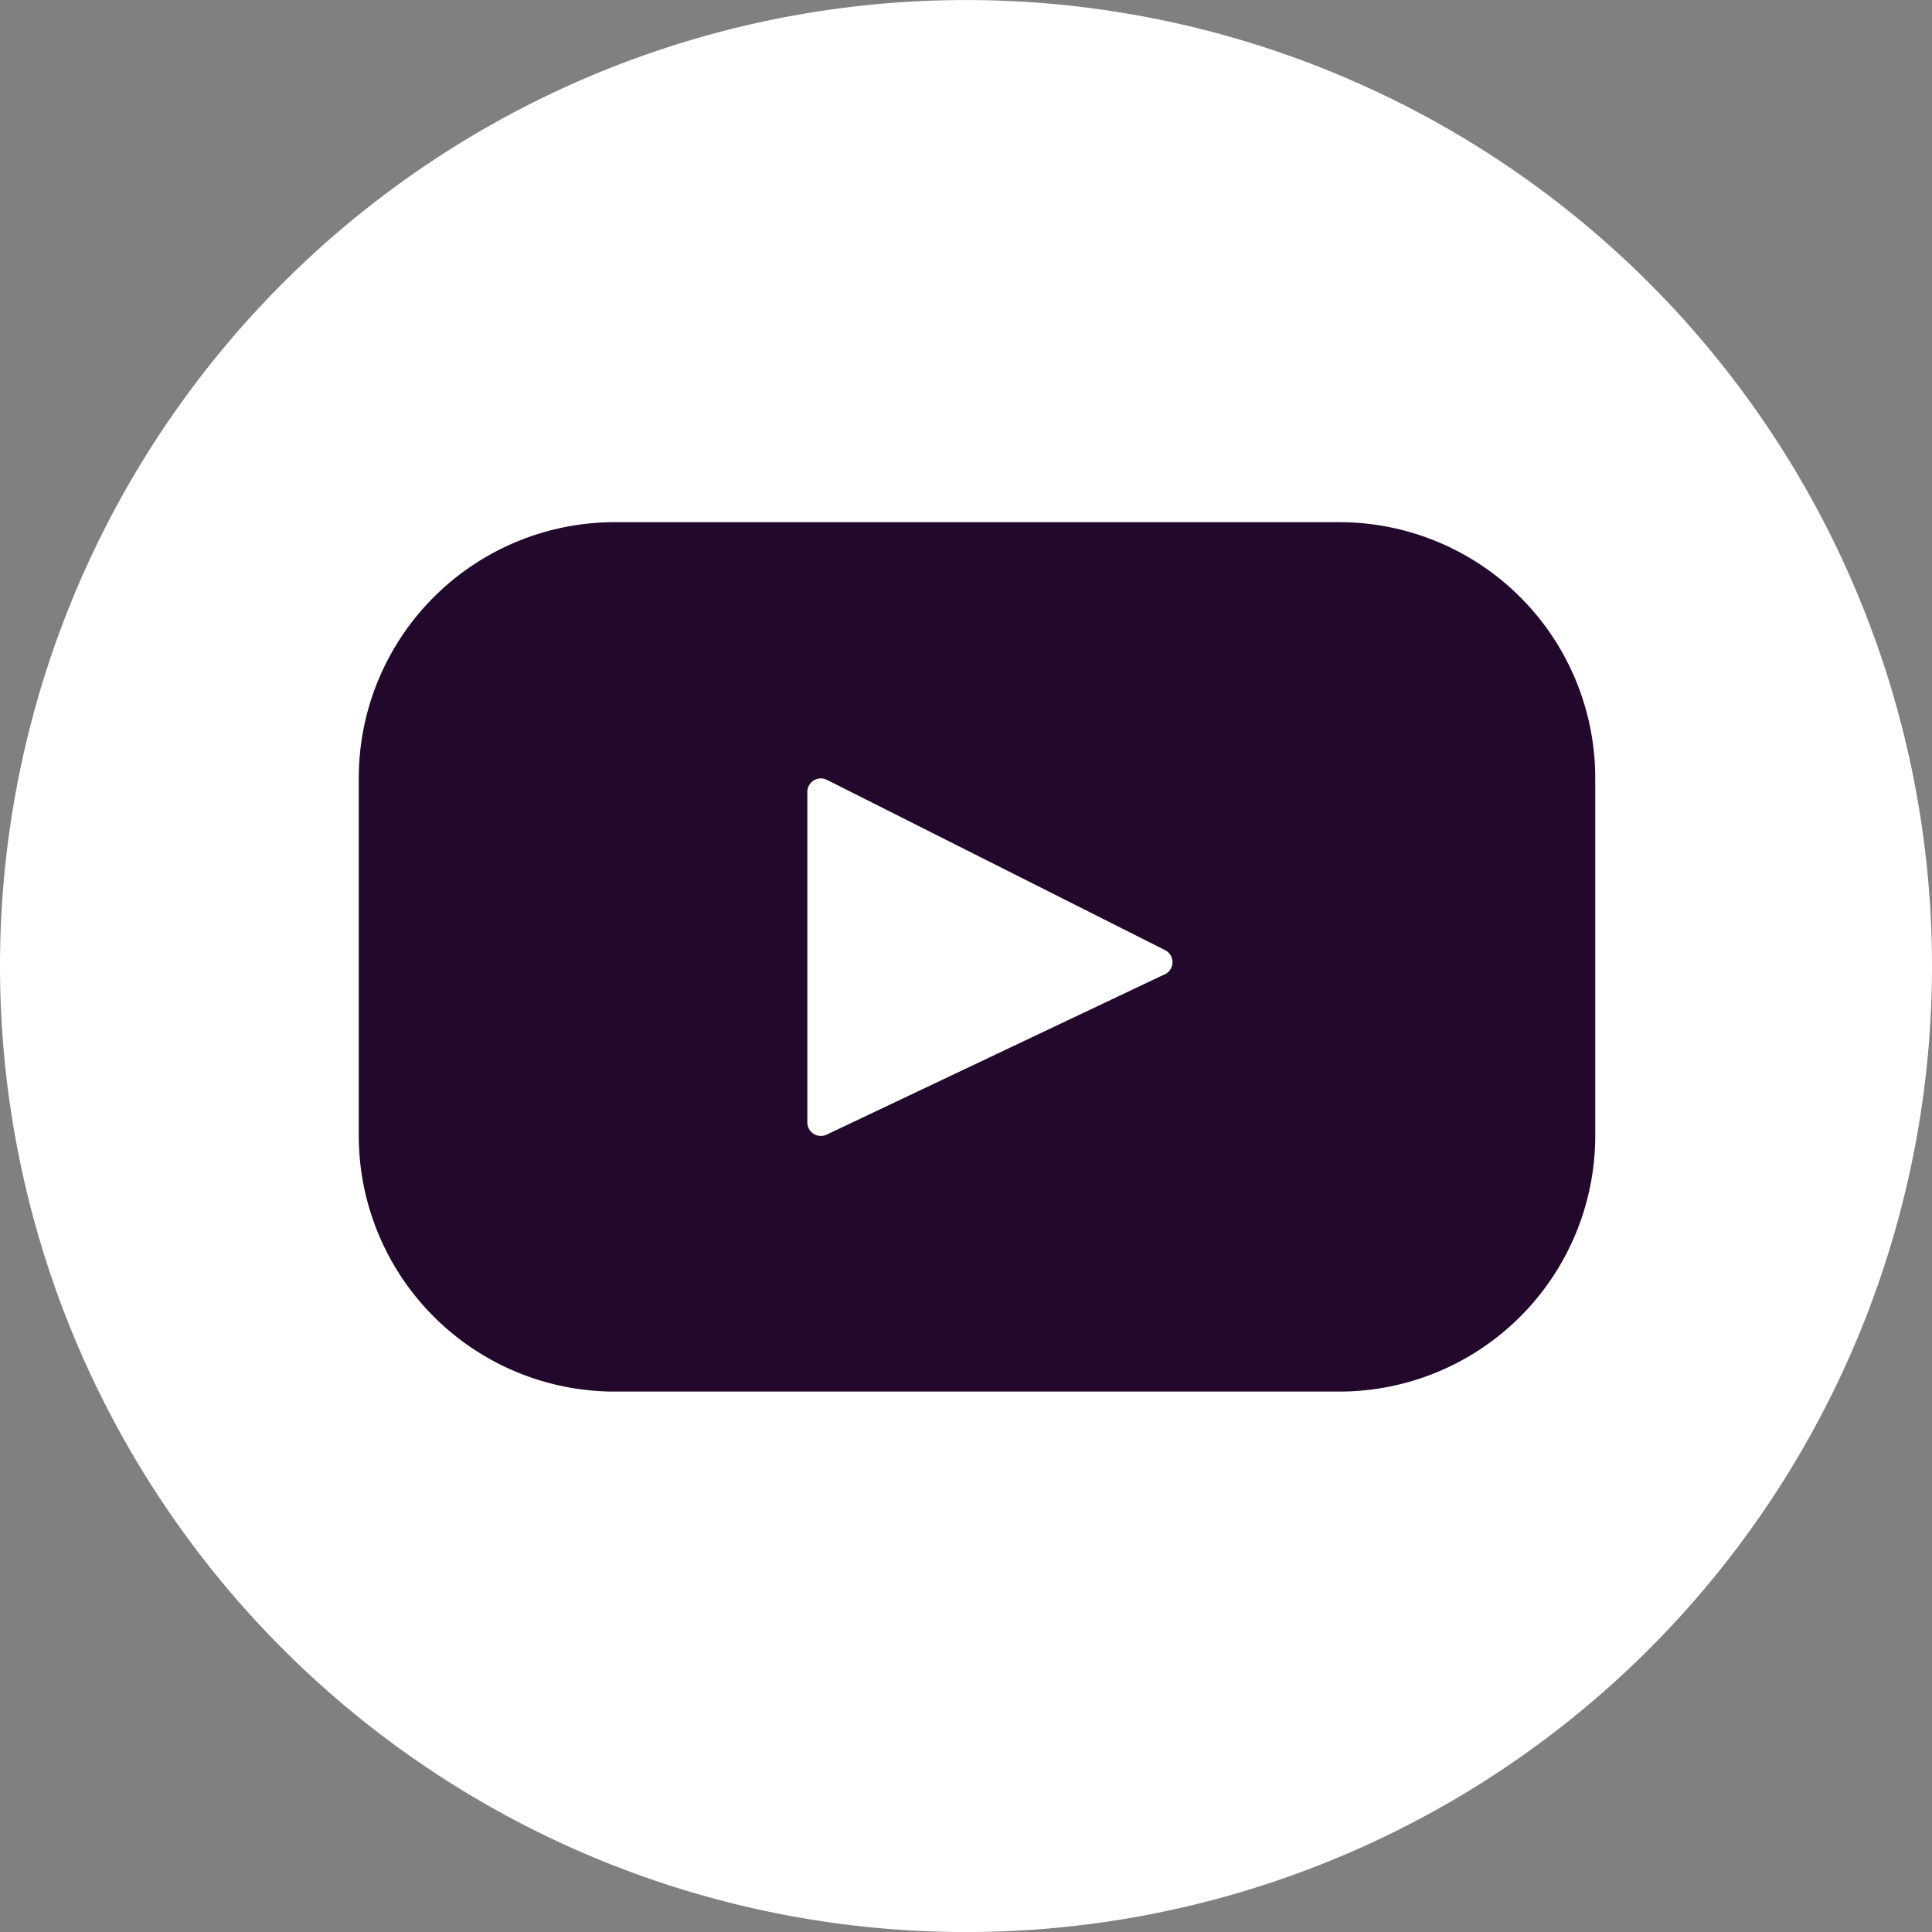 <svg id="youtube" xmlns="http://www.w3.org/2000/svg" width="50" height="50.001" viewBox="0 0 50 50.001">
    <rect x="0" y="0" width="50" height="50.001" fill="#808080" stroke="none"/>
    <path id="Path_361" data-name="Path 361" d="M-3.142-6.284a25,25,0,0,0,25-25,25,25,0,0,0-25-25,25,25,0,0,0-25,25,25,25,0,0,0,25,25" transform="translate(28.142 56.285)" fill="#fff"/>
    <path id="layer1" d="M25.353,9H6.646A6.625,6.625,0,0,0,0,15.6V24.9a6.625,6.625,0,0,0,6.646,6.6H25.353A6.625,6.625,0,0,0,32,24.9V15.6A6.625,6.625,0,0,0,25.353,9ZM20.859,20.7l-8.75,4.15a.35.35,0,0,1-.5-.315V15.981a.35.35,0,0,1,.51-.311l8.75,4.406a.35.35,0,0,1-.007.626Zm0,0" transform="translate(9.285 4.514)" fill="#22092c"/>
</svg>
